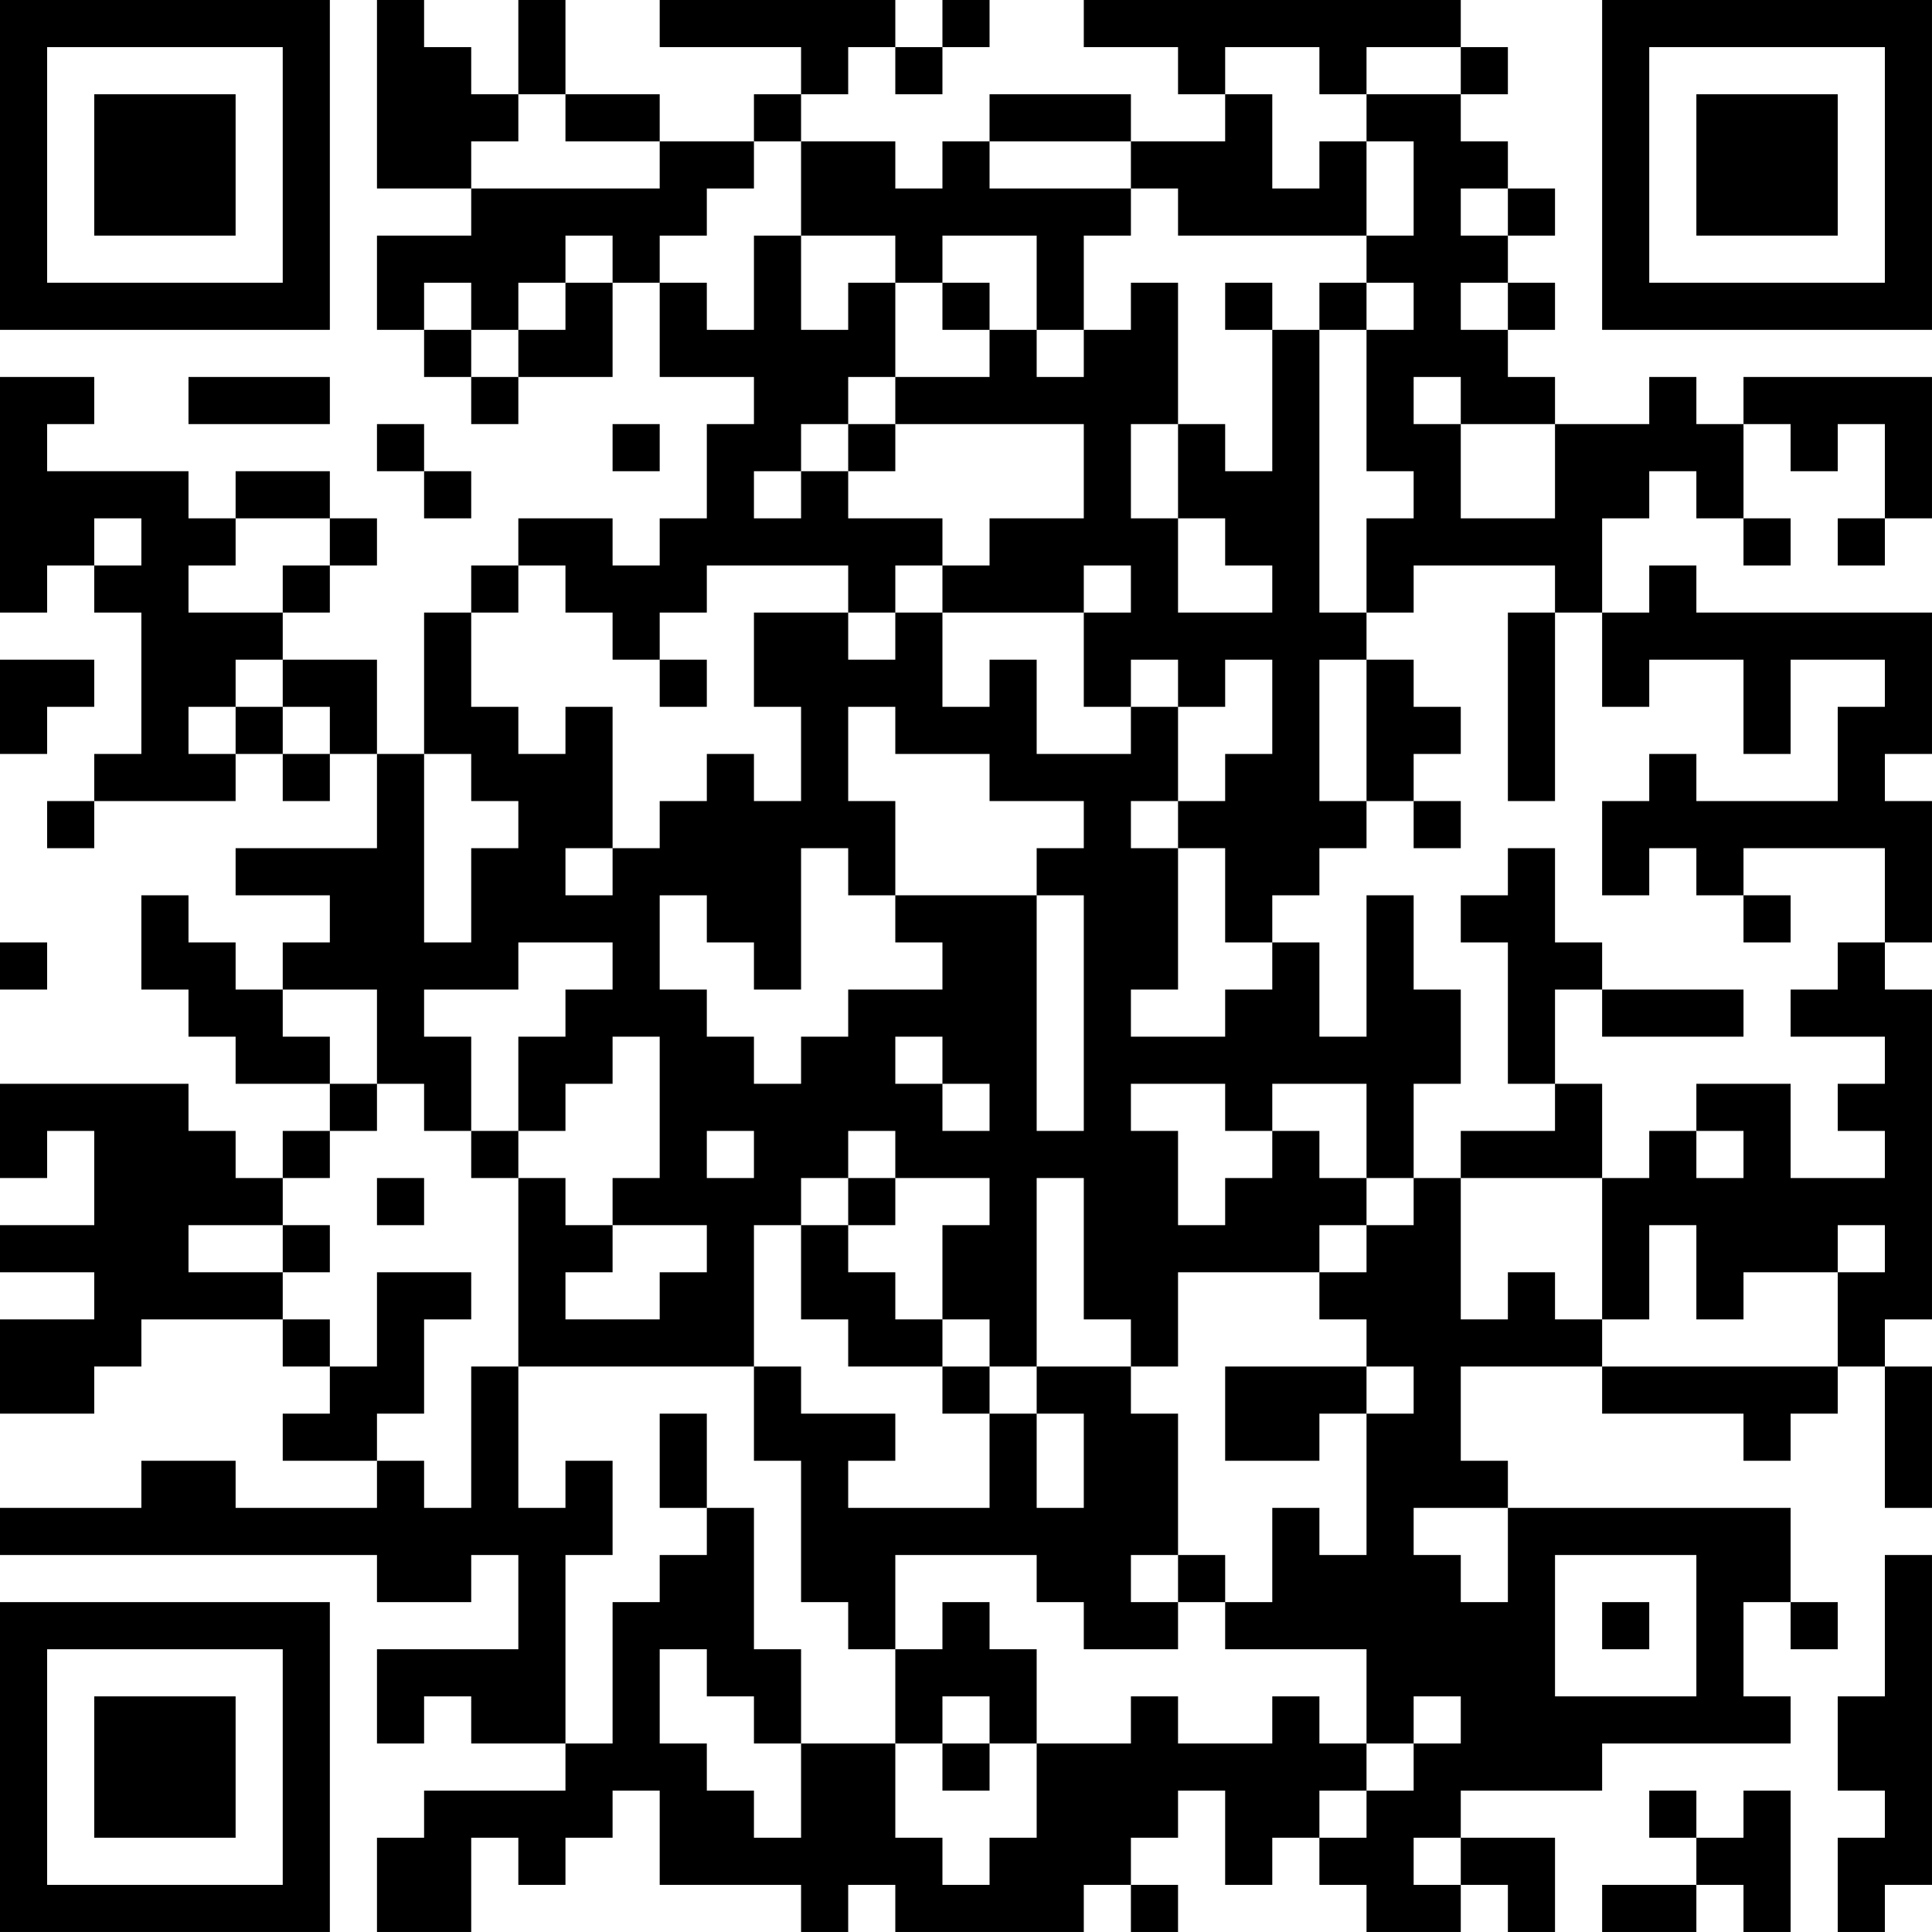 <?xml version="1.0" encoding="UTF-8"?>
<svg xmlns="http://www.w3.org/2000/svg" version="1.1" width="400" height="400" viewBox="0 0 400 400"><rect x="0" y="0" width="400" height="400" fill="#ffffff"/><g transform="scale(9.756)"><g transform="translate(0,0)"><path fill-rule="evenodd" d="M8 0L8 4L10 4L10 5L8 5L8 7L9 7L9 8L10 8L10 9L11 9L11 8L13 8L13 6L14 6L14 8L16 8L16 9L15 9L15 11L14 11L14 12L13 12L13 11L11 11L11 12L10 12L10 13L9 13L9 16L8 16L8 14L6 14L6 13L7 13L7 12L8 12L8 11L7 11L7 10L5 10L5 11L4 11L4 10L1 10L1 9L2 9L2 8L0 8L0 13L1 13L1 12L2 12L2 13L3 13L3 16L2 16L2 17L1 17L1 18L2 18L2 17L5 17L5 16L6 16L6 17L7 17L7 16L8 16L8 18L5 18L5 19L7 19L7 20L6 20L6 21L5 21L5 20L4 20L4 19L3 19L3 21L4 21L4 22L5 22L5 23L7 23L7 24L6 24L6 25L5 25L5 24L4 24L4 23L0 23L0 25L1 25L1 24L2 24L2 26L0 26L0 27L2 27L2 28L0 28L0 30L2 30L2 29L3 29L3 28L6 28L6 29L7 29L7 30L6 30L6 31L8 31L8 32L5 32L5 31L3 31L3 32L0 32L0 33L8 33L8 34L10 34L10 33L11 33L11 35L8 35L8 37L9 37L9 36L10 36L10 37L12 37L12 38L9 38L9 39L8 39L8 41L10 41L10 39L11 39L11 40L12 40L12 39L13 39L13 38L14 38L14 40L17 40L17 41L18 41L18 40L19 40L19 41L23 41L23 40L24 40L24 41L25 41L25 40L24 40L24 39L25 39L25 38L26 38L26 40L27 40L27 39L28 39L28 40L29 40L29 41L31 41L31 40L32 40L32 41L33 41L33 39L31 39L31 38L34 38L34 37L38 37L38 36L37 36L37 34L38 34L38 35L39 35L39 34L38 34L38 32L32 32L32 31L31 31L31 29L34 29L34 30L37 30L37 31L38 31L38 30L39 30L39 29L40 29L40 32L41 32L41 29L40 29L40 28L41 28L41 21L40 21L40 20L41 20L41 17L40 17L40 16L41 16L41 13L36 13L36 12L35 12L35 13L34 13L34 11L35 11L35 10L36 10L36 11L37 11L37 12L38 12L38 11L37 11L37 9L38 9L38 10L39 10L39 9L40 9L40 11L39 11L39 12L40 12L40 11L41 11L41 8L37 8L37 9L36 9L36 8L35 8L35 9L33 9L33 8L32 8L32 7L33 7L33 6L32 6L32 5L33 5L33 4L32 4L32 3L31 3L31 2L32 2L32 1L31 1L31 0L23 0L23 1L25 1L25 2L26 2L26 3L24 3L24 2L21 2L21 3L20 3L20 4L19 4L19 3L17 3L17 2L18 2L18 1L19 1L19 2L20 2L20 1L21 1L21 0L20 0L20 1L19 1L19 0L14 0L14 1L17 1L17 2L16 2L16 3L14 3L14 2L12 2L12 0L11 0L11 2L10 2L10 1L9 1L9 0ZM26 1L26 2L27 2L27 4L28 4L28 3L29 3L29 5L25 5L25 4L24 4L24 3L21 3L21 4L24 4L24 5L23 5L23 7L22 7L22 5L20 5L20 6L19 6L19 5L17 5L17 3L16 3L16 4L15 4L15 5L14 5L14 6L15 6L15 7L16 7L16 5L17 5L17 7L18 7L18 6L19 6L19 8L18 8L18 9L17 9L17 10L16 10L16 11L17 11L17 10L18 10L18 11L20 11L20 12L19 12L19 13L18 13L18 12L15 12L15 13L14 13L14 14L13 14L13 13L12 13L12 12L11 12L11 13L10 13L10 15L11 15L11 16L12 16L12 15L13 15L13 18L12 18L12 19L13 19L13 18L14 18L14 17L15 17L15 16L16 16L16 17L17 17L17 15L16 15L16 13L18 13L18 14L19 14L19 13L20 13L20 15L21 15L21 14L22 14L22 16L24 16L24 15L25 15L25 17L24 17L24 18L25 18L25 21L24 21L24 22L26 22L26 21L27 21L27 20L28 20L28 22L29 22L29 19L30 19L30 21L31 21L31 23L30 23L30 25L29 25L29 23L27 23L27 24L26 24L26 23L24 23L24 24L25 24L25 26L26 26L26 25L27 25L27 24L28 24L28 25L29 25L29 26L28 26L28 27L25 27L25 29L24 29L24 28L23 28L23 25L22 25L22 29L21 29L21 28L20 28L20 26L21 26L21 25L19 25L19 24L18 24L18 25L17 25L17 26L16 26L16 29L11 29L11 25L12 25L12 26L13 26L13 27L12 27L12 28L14 28L14 27L15 27L15 26L13 26L13 25L14 25L14 22L13 22L13 23L12 23L12 24L11 24L11 22L12 22L12 21L13 21L13 20L11 20L11 21L9 21L9 22L10 22L10 24L9 24L9 23L8 23L8 21L6 21L6 22L7 22L7 23L8 23L8 24L7 24L7 25L6 25L6 26L4 26L4 27L6 27L6 28L7 28L7 29L8 29L8 27L10 27L10 28L9 28L9 30L8 30L8 31L9 31L9 32L10 32L10 29L11 29L11 32L12 32L12 31L13 31L13 33L12 33L12 37L13 37L13 34L14 34L14 33L15 33L15 32L16 32L16 35L17 35L17 37L16 37L16 36L15 36L15 35L14 35L14 37L15 37L15 38L16 38L16 39L17 39L17 37L19 37L19 39L20 39L20 40L21 40L21 39L22 39L22 37L24 37L24 36L25 36L25 37L27 37L27 36L28 36L28 37L29 37L29 38L28 38L28 39L29 39L29 38L30 38L30 37L31 37L31 36L30 36L30 37L29 37L29 35L26 35L26 34L27 34L27 32L28 32L28 33L29 33L29 30L30 30L30 29L29 29L29 28L28 28L28 27L29 27L29 26L30 26L30 25L31 25L31 28L32 28L32 27L33 27L33 28L34 28L34 29L39 29L39 27L40 27L40 26L39 26L39 27L37 27L37 28L36 28L36 26L35 26L35 28L34 28L34 25L35 25L35 24L36 24L36 25L37 25L37 24L36 24L36 23L38 23L38 25L40 25L40 24L39 24L39 23L40 23L40 22L38 22L38 21L39 21L39 20L40 20L40 18L37 18L37 19L36 19L36 18L35 18L35 19L34 19L34 17L35 17L35 16L36 16L36 17L39 17L39 15L40 15L40 14L38 14L38 16L37 16L37 14L35 14L35 15L34 15L34 13L33 13L33 12L30 12L30 13L29 13L29 11L30 11L30 10L29 10L29 7L30 7L30 6L29 6L29 5L30 5L30 3L29 3L29 2L31 2L31 1L29 1L29 2L28 2L28 1ZM11 2L11 3L10 3L10 4L14 4L14 3L12 3L12 2ZM31 4L31 5L32 5L32 4ZM12 5L12 6L11 6L11 7L10 7L10 6L9 6L9 7L10 7L10 8L11 8L11 7L12 7L12 6L13 6L13 5ZM20 6L20 7L21 7L21 8L19 8L19 9L18 9L18 10L19 10L19 9L23 9L23 11L21 11L21 12L20 12L20 13L23 13L23 15L24 15L24 14L25 14L25 15L26 15L26 14L27 14L27 16L26 16L26 17L25 17L25 18L26 18L26 20L27 20L27 19L28 19L28 18L29 18L29 17L30 17L30 18L31 18L31 17L30 17L30 16L31 16L31 15L30 15L30 14L29 14L29 13L28 13L28 7L29 7L29 6L28 6L28 7L27 7L27 6L26 6L26 7L27 7L27 10L26 10L26 9L25 9L25 6L24 6L24 7L23 7L23 8L22 8L22 7L21 7L21 6ZM31 6L31 7L32 7L32 6ZM4 8L4 9L7 9L7 8ZM30 8L30 9L31 9L31 11L33 11L33 9L31 9L31 8ZM8 9L8 10L9 10L9 11L10 11L10 10L9 10L9 9ZM13 9L13 10L14 10L14 9ZM24 9L24 11L25 11L25 13L27 13L27 12L26 12L26 11L25 11L25 9ZM2 11L2 12L3 12L3 11ZM5 11L5 12L4 12L4 13L6 13L6 12L7 12L7 11ZM23 12L23 13L24 13L24 12ZM32 13L32 17L33 17L33 13ZM0 14L0 16L1 16L1 15L2 15L2 14ZM5 14L5 15L4 15L4 16L5 16L5 15L6 15L6 16L7 16L7 15L6 15L6 14ZM14 14L14 15L15 15L15 14ZM28 14L28 17L29 17L29 14ZM18 15L18 17L19 17L19 19L18 19L18 18L17 18L17 21L16 21L16 20L15 20L15 19L14 19L14 21L15 21L15 22L16 22L16 23L17 23L17 22L18 22L18 21L20 21L20 20L19 20L19 19L22 19L22 24L23 24L23 19L22 19L22 18L23 18L23 17L21 17L21 16L19 16L19 15ZM9 16L9 20L10 20L10 18L11 18L11 17L10 17L10 16ZM32 18L32 19L31 19L31 20L32 20L32 23L33 23L33 24L31 24L31 25L34 25L34 23L33 23L33 21L34 21L34 22L37 22L37 21L34 21L34 20L33 20L33 18ZM37 19L37 20L38 20L38 19ZM0 20L0 21L1 21L1 20ZM19 22L19 23L20 23L20 24L21 24L21 23L20 23L20 22ZM10 24L10 25L11 25L11 24ZM15 24L15 25L16 25L16 24ZM8 25L8 26L9 26L9 25ZM18 25L18 26L17 26L17 28L18 28L18 29L20 29L20 30L21 30L21 32L18 32L18 31L19 31L19 30L17 30L17 29L16 29L16 31L17 31L17 34L18 34L18 35L19 35L19 37L20 37L20 38L21 38L21 37L22 37L22 35L21 35L21 34L20 34L20 35L19 35L19 33L22 33L22 34L23 34L23 35L25 35L25 34L26 34L26 33L25 33L25 30L24 30L24 29L22 29L22 30L21 30L21 29L20 29L20 28L19 28L19 27L18 27L18 26L19 26L19 25ZM6 26L6 27L7 27L7 26ZM26 29L26 31L28 31L28 30L29 30L29 29ZM14 30L14 32L15 32L15 30ZM22 30L22 32L23 32L23 30ZM30 32L30 33L31 33L31 34L32 34L32 32ZM24 33L24 34L25 34L25 33ZM33 33L33 36L36 36L36 33ZM40 33L40 36L39 36L39 38L40 38L40 39L39 39L39 41L40 41L40 40L41 40L41 33ZM34 34L34 35L35 35L35 34ZM20 36L20 37L21 37L21 36ZM35 38L35 39L36 39L36 40L34 40L34 41L36 41L36 40L37 40L37 41L38 41L38 38L37 38L37 39L36 39L36 38ZM30 39L30 40L31 40L31 39ZM0 0L0 7L7 7L7 0ZM1 1L1 6L6 6L6 1ZM2 2L2 5L5 5L5 2ZM34 0L34 7L41 7L41 0ZM35 1L35 6L40 6L40 1ZM36 2L36 5L39 5L39 2ZM0 34L0 41L7 41L7 34ZM1 35L1 40L6 40L6 35ZM2 36L2 39L5 39L5 36Z" fill="#000000"/></g></g></svg>
